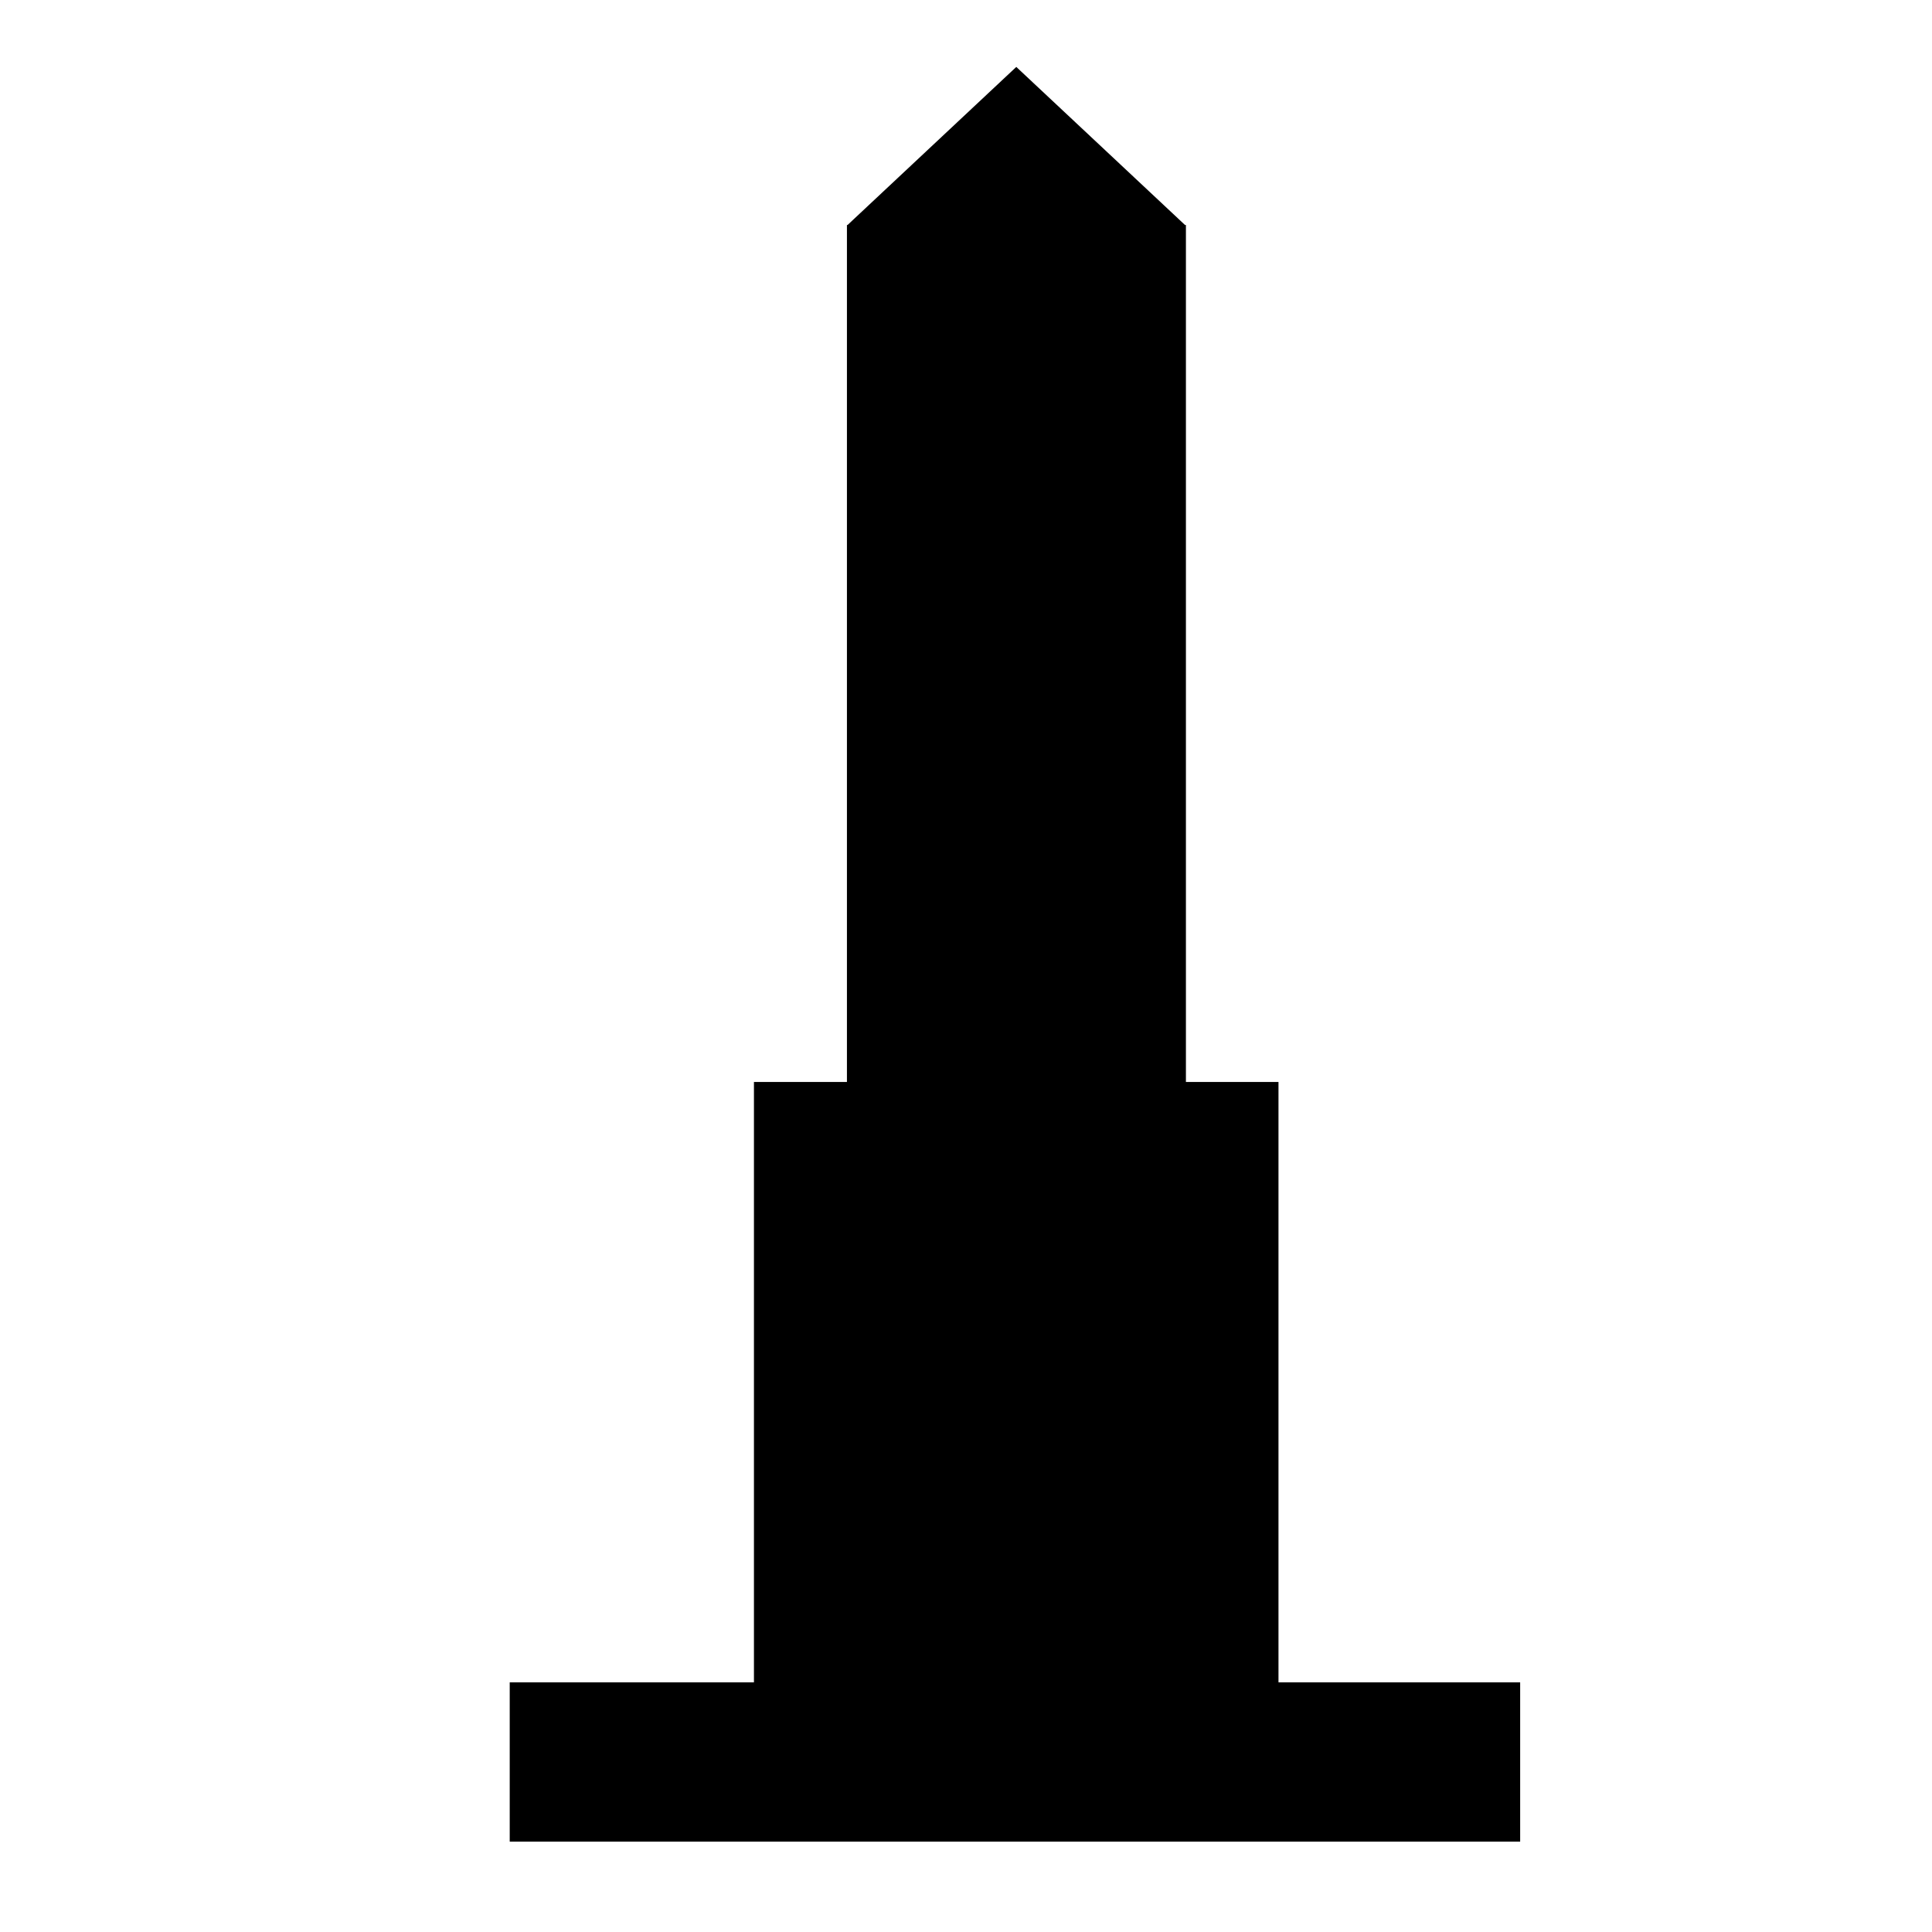 <?xml version="1.0" encoding="UTF-8" standalone="no"?>
<!-- Created with Inkscape (http://www.inkscape.org/) -->

<svg
   xmlns:dc="http://purl.org/dc/elements/1.1/"
   xmlns:cc="http://creativecommons.org/ns#"
   xmlns:rdf="http://www.w3.org/1999/02/22-rdf-syntax-ns#"
   xmlns:svg="http://www.w3.org/2000/svg"
   xmlns="http://www.w3.org/2000/svg"
   xmlns:sodipodi="http://sodipodi.sourceforge.net/DTD/sodipodi-0.dtd"
   xmlns:inkscape="http://www.inkscape.org/namespaces/inkscape"
   width="100"
   height="100"
   id="svg74539"
   version="1.1"
   inkscape:version="0.48.3.1 r9886"
   sodipodi:docname="Nowy dokument 90">
  <defs
     id="defs74541" />
  <sodipodi:namedview
     id="base"
     pagecolor="#ffffff"
     bordercolor="#666666"
     borderopacity="1.0"
     inkscape:pageopacity="0.0"
     inkscape:pageshadow="2"
     inkscape:zoom="1.979899"
     inkscape:cx="69.654718"
     inkscape:cy="37.876547"
     inkscape:document-units="px"
     inkscape:current-layer="layer1"
     showgrid="false"
     inkscape:window-width="527"
     inkscape:window-height="461"
     inkscape:window-x="717"
     inkscape:window-y="294"
     inkscape:window-maximized="0" />
  <g
     inkscape:label="Layer 1"
     inkscape:groupmode="layer"
     id="layer1"
     transform="translate(0,-952.362)">
    <path
       id="path6525-0-5"
       style="color:#000000;fill:#000000;fill-opacity:1;fill-rule:nonzero;stroke:none;stroke-width:8;marker:none;visibility:visible;display:inline;overflow:visible;enable-background:accumulate"
       d="m 61.363,964.033 -17.521,0 8.761,-8.207 z m -17.526,-0.025 17.546,0 0,46.838 -17.546,0 z m -4.813,44.357 27.15,0 0,33.615 -27.15,0 z m -12.641,31.075 52.3,0 0,8.244 -52.3,0 z"
       inkscape:connector-curvature="0" />
  </g>
</svg>
